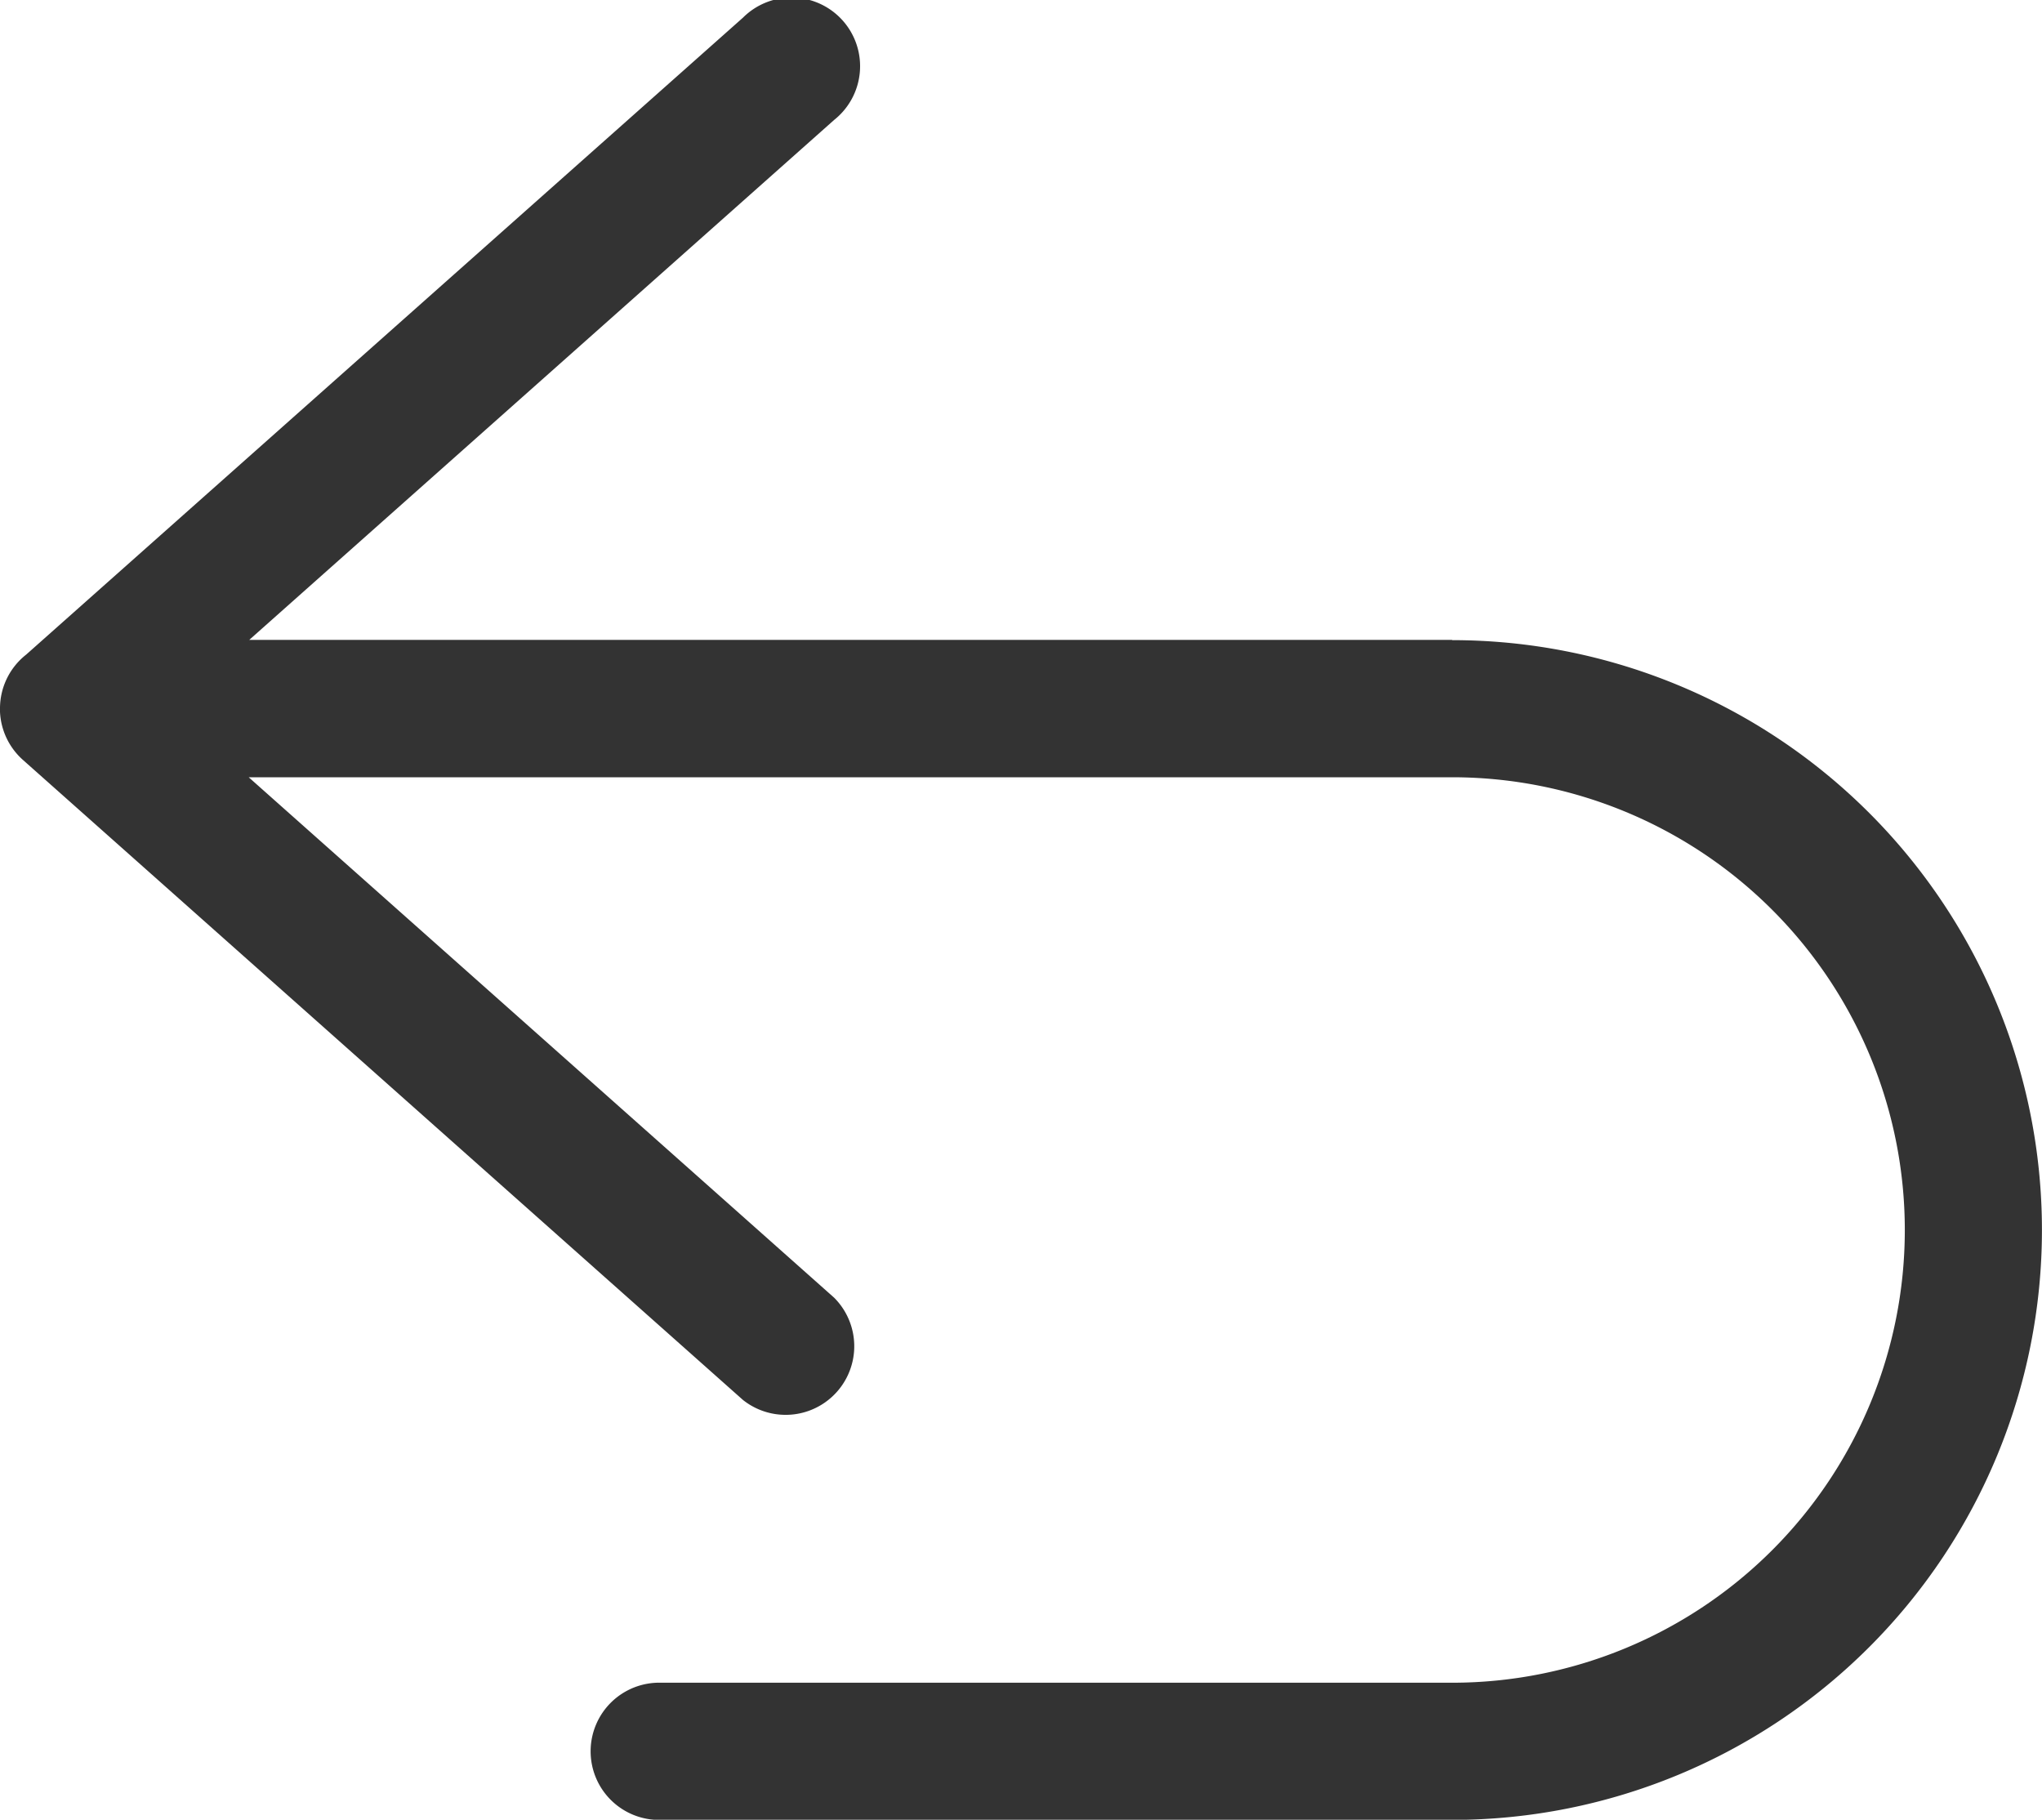 <svg xmlns="http://www.w3.org/2000/svg" width="33.928" height="30.232" viewBox="0 0 33.928 30.232">
  <path id="路径_320" data-name="路径 320" d="M89.118,125.206H69.132l9.719-8.639a1.14,1.14,0,1,0-1.514-1.7L65.425,125.451a1.137,1.137,0,0,0-.434.895v0h0c0,.018,0,.036,0,.054,0,0,0,0,0,0a1.139,1.139,0,0,0,.381.8l11.963,10.633a1.14,1.14,0,0,0,1.514-1.7l-9.726-8.645H89.118a7.521,7.521,0,1,1,0,15.043H75.978a1.14,1.14,0,1,0,0,2.279h13.14a9.8,9.8,0,1,0,0-19.6Z" transform="translate(-64.991 -114.575)" fill="#333"/>
</svg>
